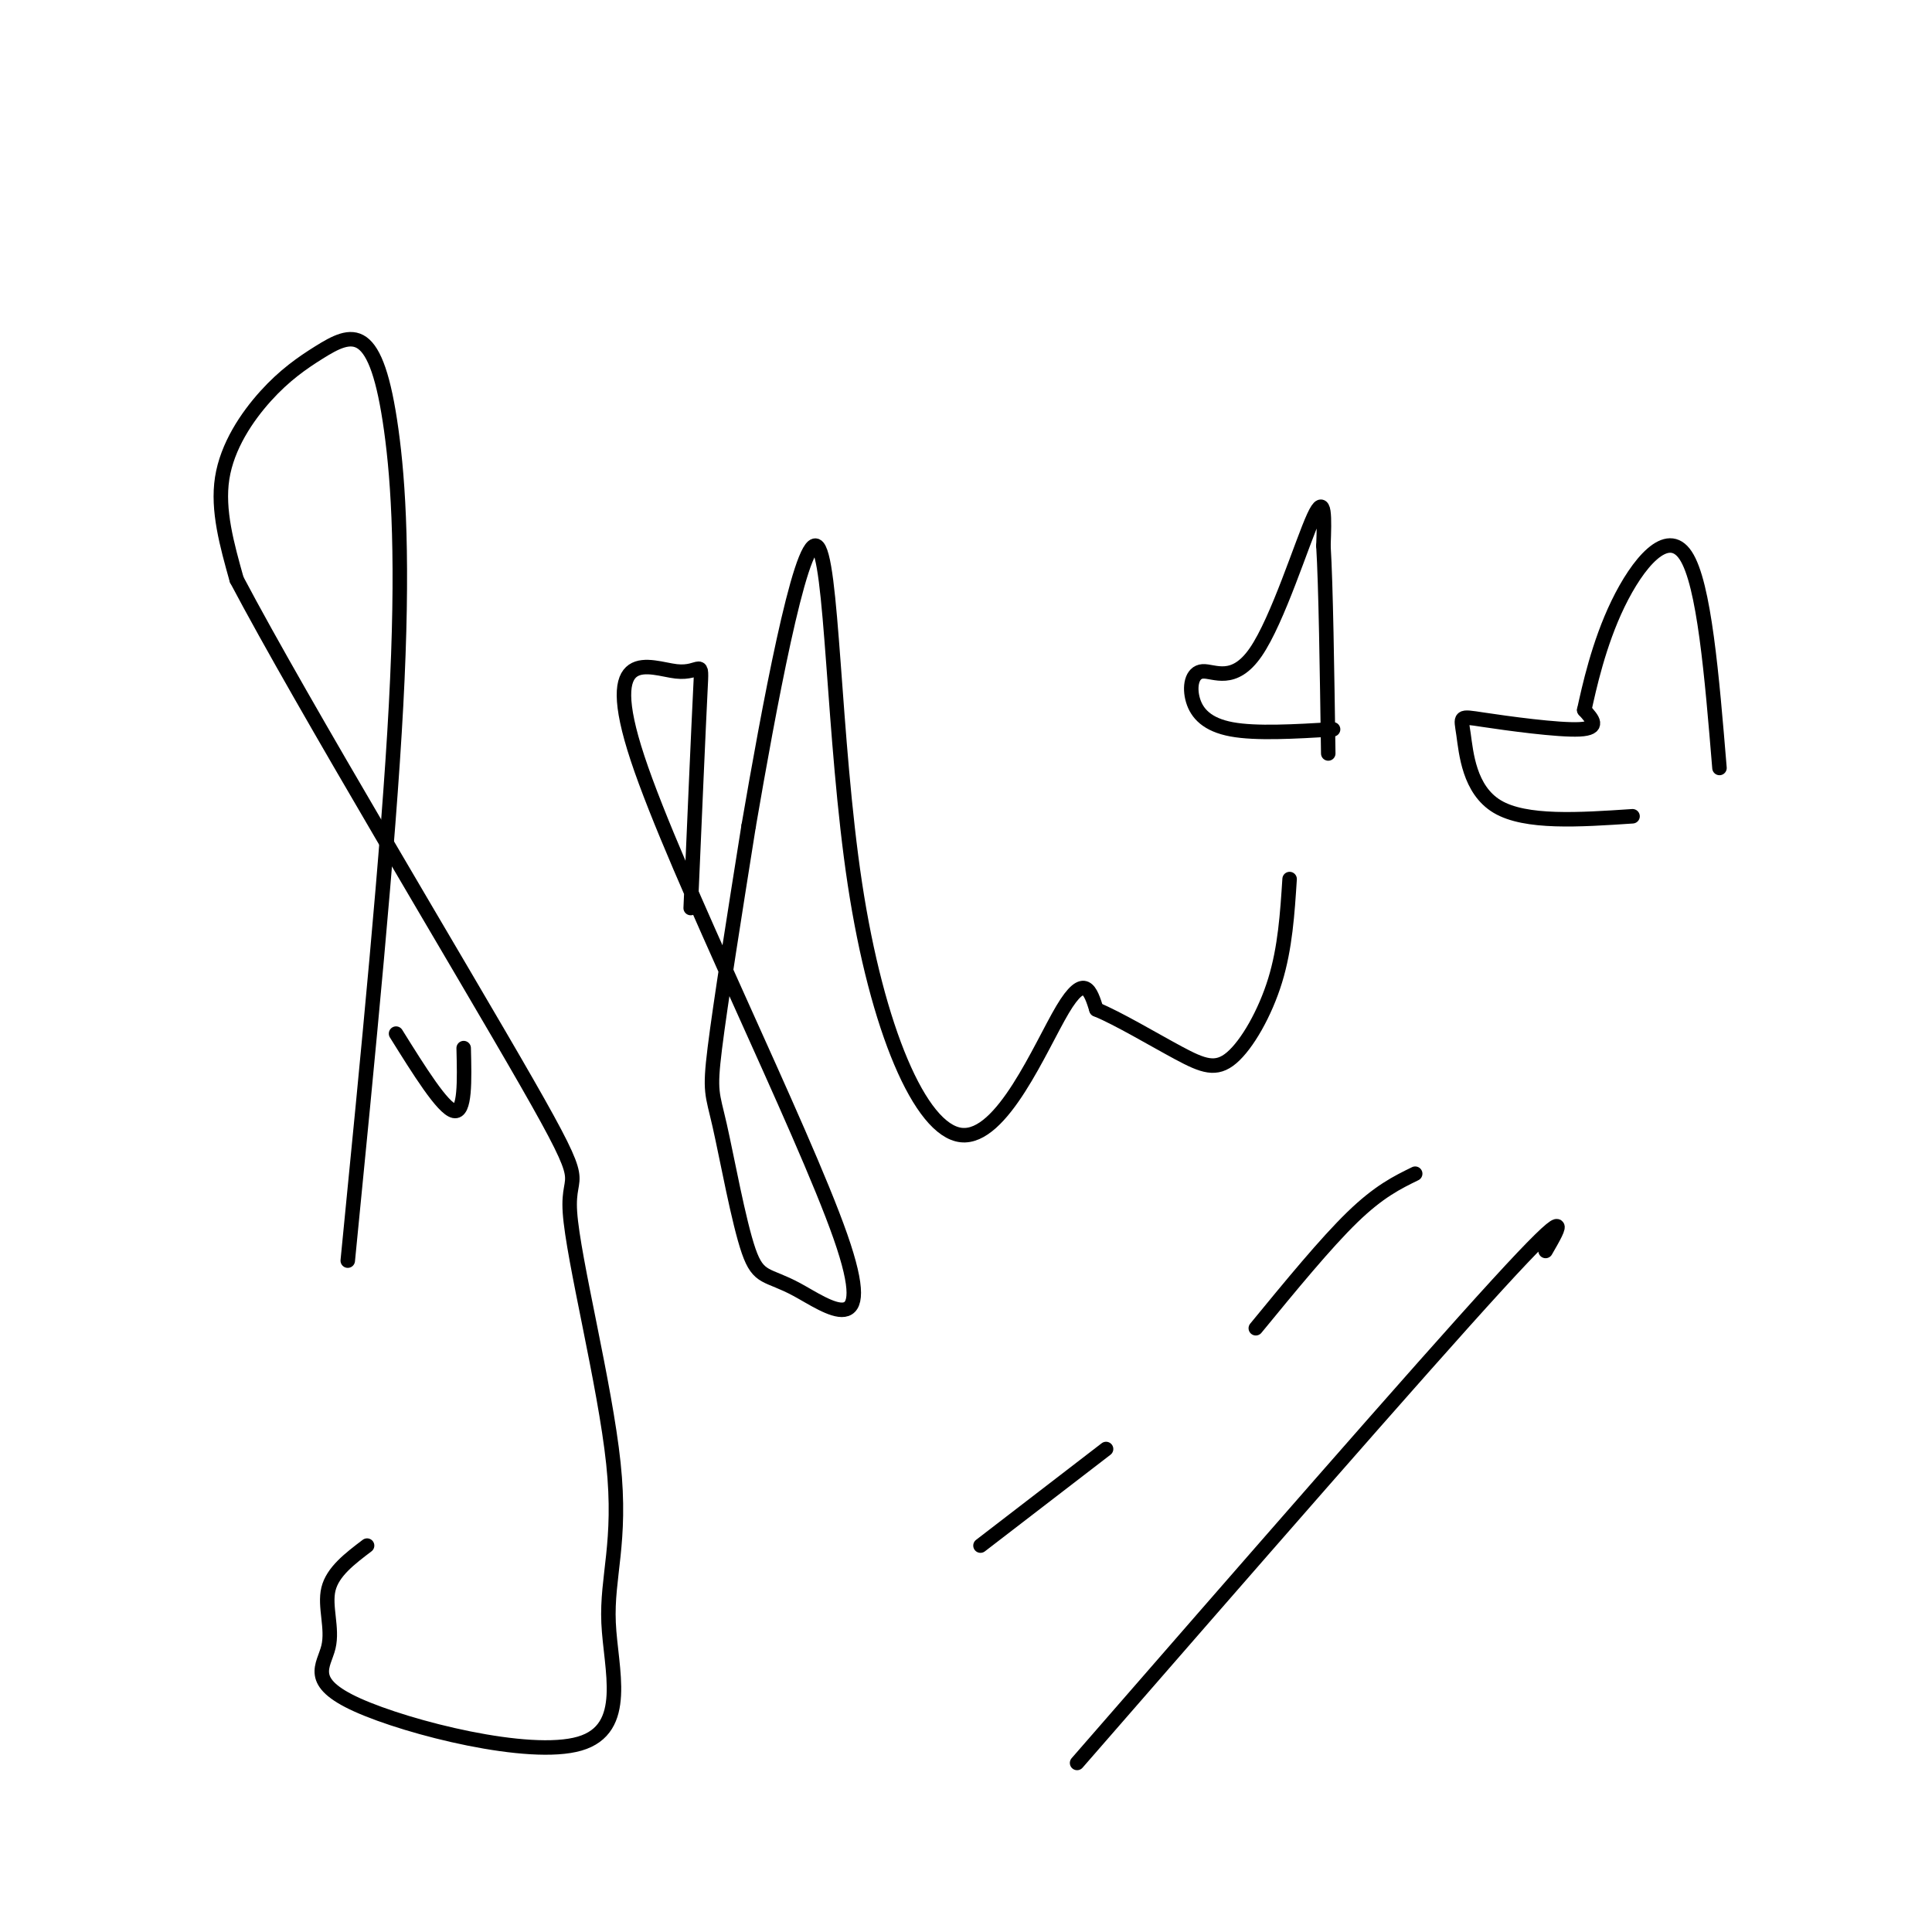 <svg viewBox='0 0 400 400' version='1.1' xmlns='http://www.w3.org/2000/svg' xmlns:xlink='http://www.w3.org/1999/xlink'><g fill='none' stroke='#000000' stroke-width='3' stroke-linecap='round' stroke-linejoin='round'><path d='M72,261c4.212,-42.700 8.425,-85.400 10,-115c1.575,-29.600 0.513,-46.102 -1,-57c-1.513,-10.898 -3.477,-16.194 -6,-18c-2.523,-1.806 -5.604,-0.123 -9,2c-3.396,2.123 -7.107,4.687 -11,9c-3.893,4.313 -7.970,10.375 -9,17c-1.030,6.625 0.985,13.812 3,21'/><path d='M49,120c13.665,25.899 46.329,80.145 60,104c13.671,23.855 8.350,17.319 9,27c0.650,9.681 7.270,35.579 9,52c1.730,16.421 -1.431,23.364 -1,33c0.431,9.636 4.452,21.963 -6,25c-10.452,3.037 -35.379,-3.217 -46,-8c-10.621,-4.783 -6.936,-8.095 -6,-12c0.936,-3.905 -0.875,-8.401 0,-12c0.875,-3.599 4.438,-6.299 8,-9'/><path d='M82,214c4.833,7.750 9.667,15.500 12,16c2.333,0.500 2.167,-6.250 2,-13'/><path d='M143,188c0.813,-18.800 1.625,-37.600 2,-45c0.375,-7.400 0.311,-3.399 -5,-4c-5.311,-0.601 -15.870,-5.804 -8,18c7.870,23.804 34.170,76.614 42,99c7.830,22.386 -2.811,14.349 -9,11c-6.189,-3.349 -7.927,-2.011 -10,-8c-2.073,-5.989 -4.481,-19.305 -6,-26c-1.519,-6.695 -2.148,-6.770 -1,-16c1.148,-9.230 4.074,-27.615 7,-46'/><path d='M155,171c4.042,-23.545 10.647,-59.409 14,-58c3.353,1.409 3.456,40.089 8,70c4.544,29.911 13.531,51.053 22,52c8.469,0.947 16.420,-18.301 21,-26c4.580,-7.699 5.790,-3.850 7,0'/><path d='M227,209c4.400,1.789 11.901,6.263 17,9c5.099,2.737 7.796,3.737 11,1c3.204,-2.737 6.915,-9.211 9,-16c2.085,-6.789 2.542,-13.895 3,-21'/><path d='M276,151c-7.974,0.468 -15.947,0.935 -21,0c-5.053,-0.935 -7.185,-3.273 -8,-6c-0.815,-2.727 -0.311,-5.844 2,-6c2.311,-0.156 6.430,2.650 11,-4c4.570,-6.650 9.591,-22.757 12,-28c2.409,-5.243 2.204,0.379 2,6'/><path d='M274,113c0.500,8.167 0.750,25.583 1,43'/><path d='M203,320c0.000,0.000 26.000,-20.000 26,-20'/><path d='M260,275c7.250,-8.833 14.500,-17.667 20,-23c5.500,-5.333 9.250,-7.167 13,-9'/><path d='M223,365c35.417,-40.667 70.833,-81.333 87,-99c16.167,-17.667 13.083,-12.333 10,-7'/><path d='M338,169c-11.078,0.740 -22.156,1.480 -28,-2c-5.844,-3.480 -6.453,-11.180 -7,-15c-0.547,-3.820 -1.032,-3.759 4,-3c5.032,0.759 15.581,2.217 20,2c4.419,-0.217 2.710,-2.108 1,-4'/><path d='M328,147c0.988,-4.476 2.958,-13.667 7,-22c4.042,-8.333 10.155,-15.810 14,-10c3.845,5.810 5.423,24.905 7,44'/></g>
</svg>